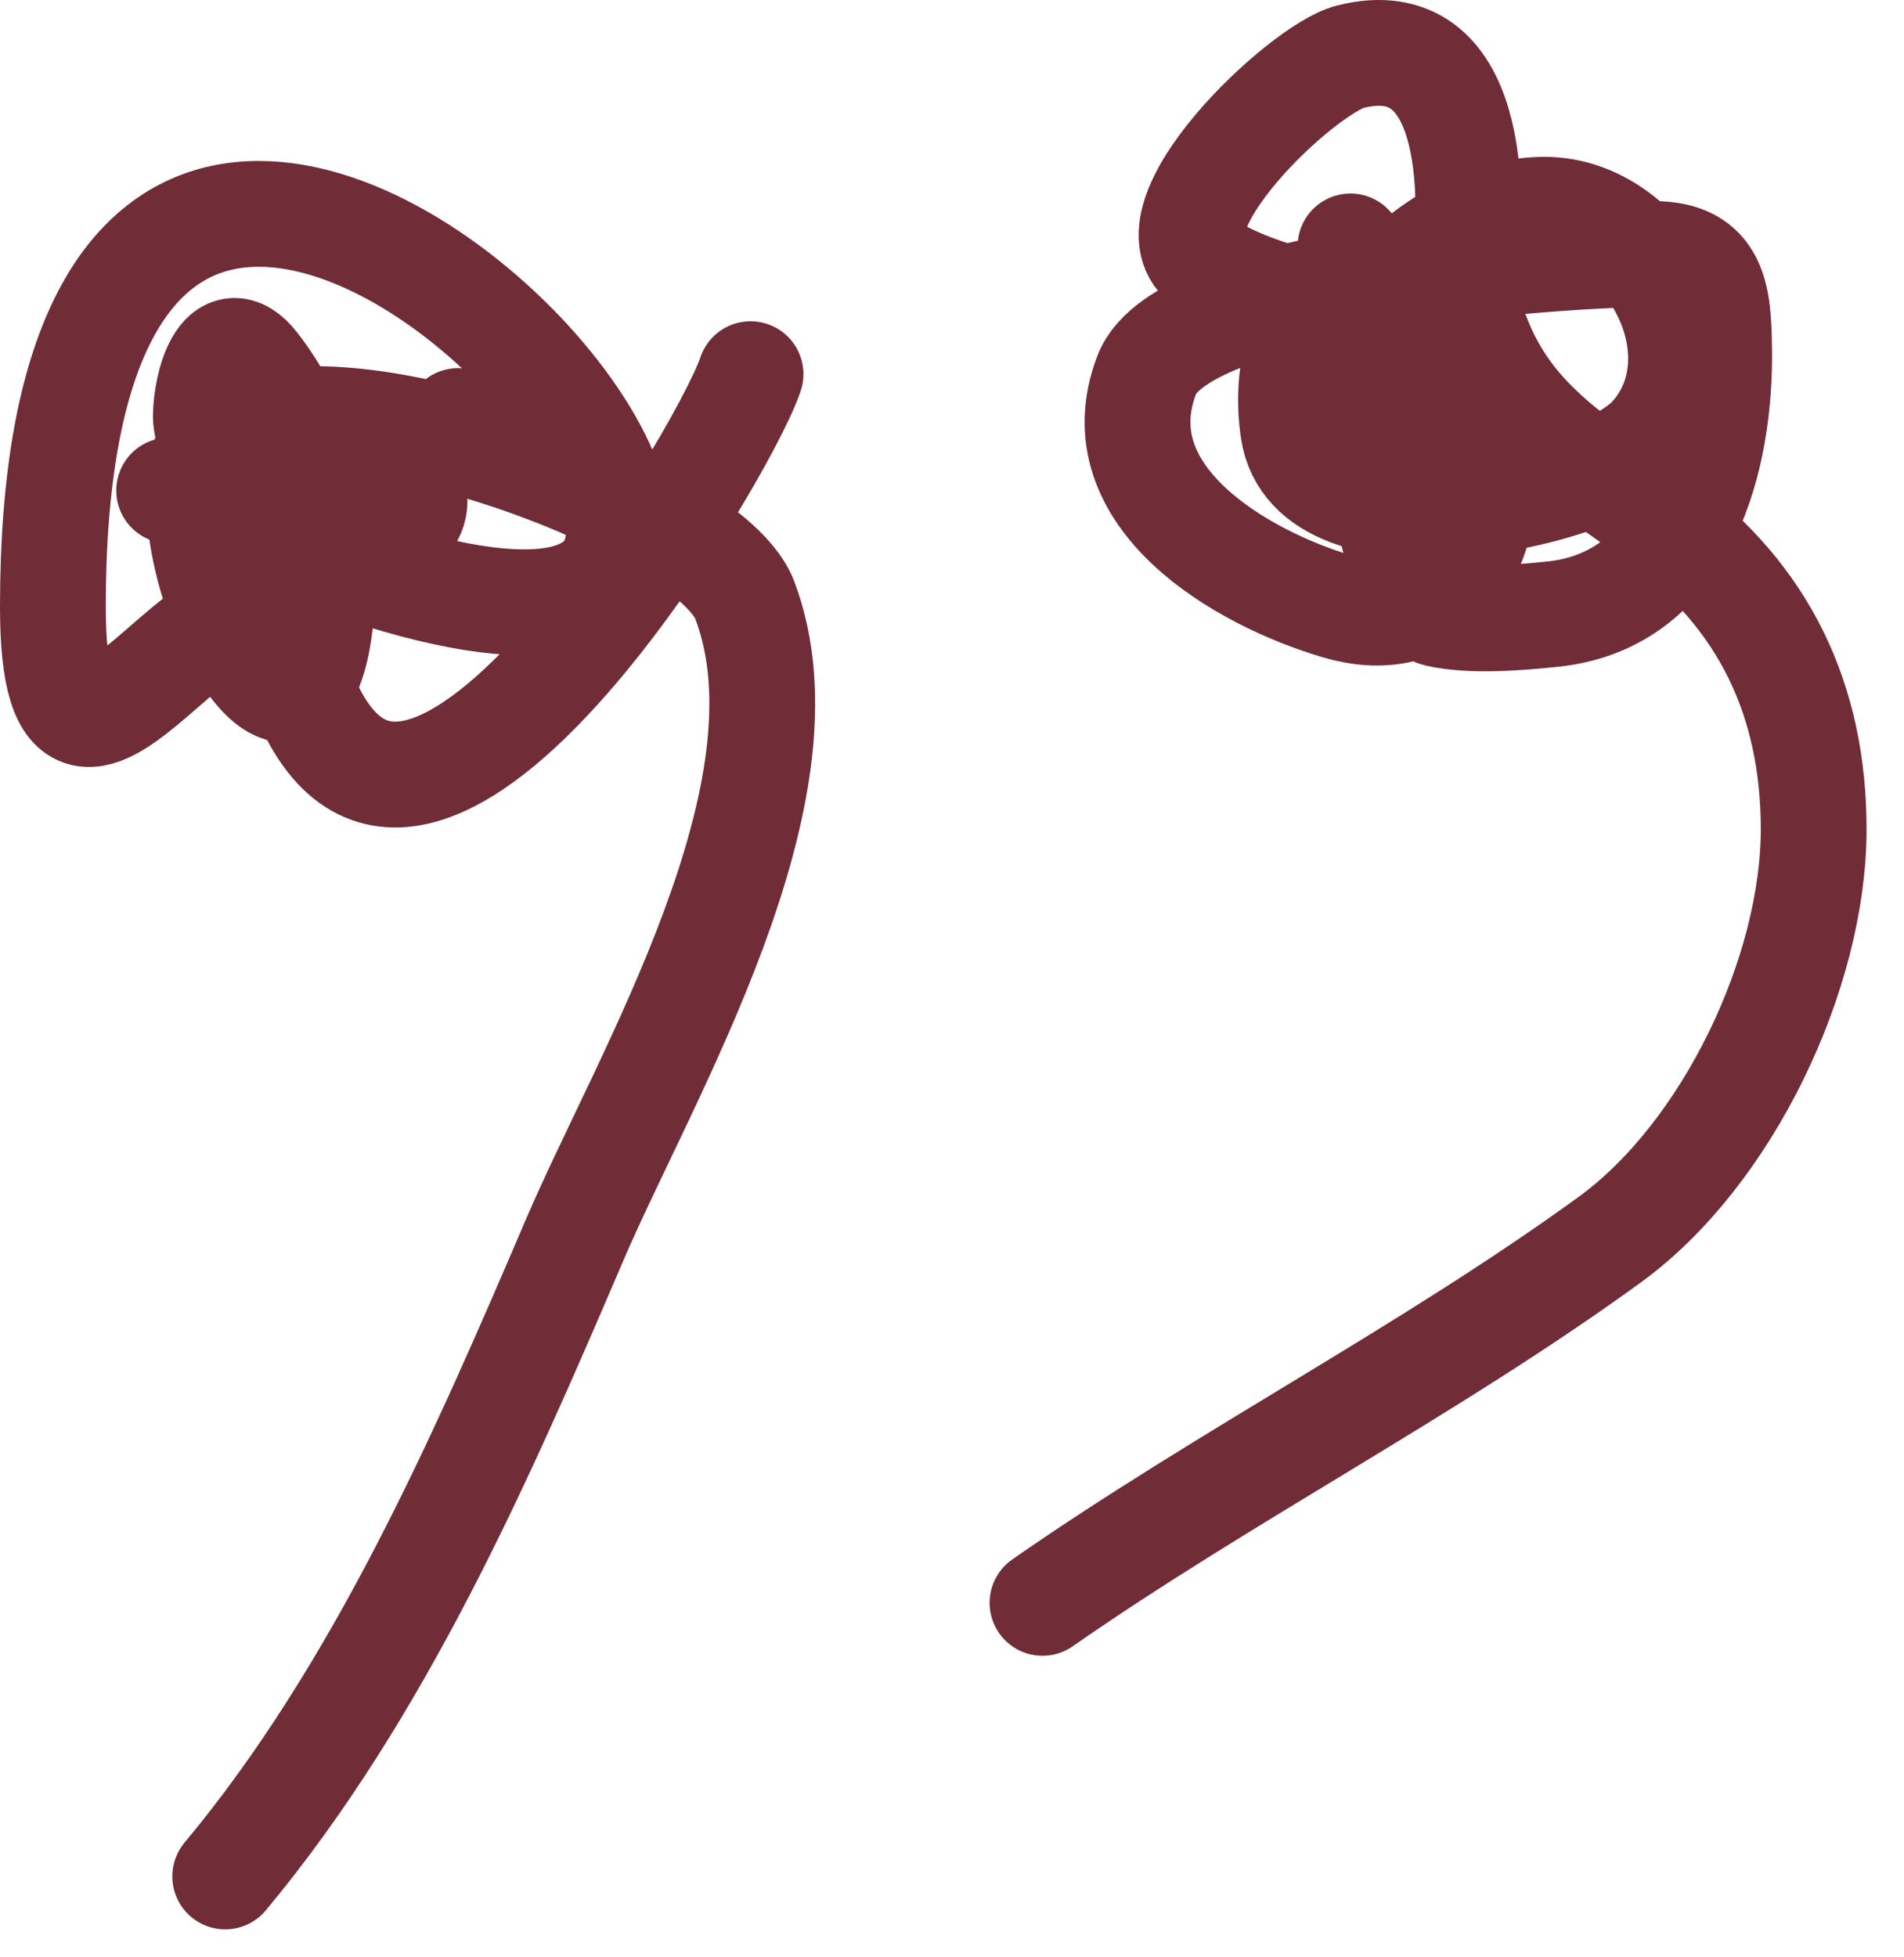 <?xml version="1.0" encoding="UTF-8"?> <svg xmlns="http://www.w3.org/2000/svg" width="36" height="37" viewBox="0 0 36 37" fill="none"><path d="M3.198 9.272C23.532 18.84 1 -8.341 1 11.47C1 17 4.563 9.101 5.519 12.447C7.418 19.093 13.656 8.678 14.191 7.073" stroke="#702C37" stroke-width="2" stroke-linecap="round"></path><path d="M8.66 7.959C8.293 8.373 7.527 9.635 6.887 9.528C6.624 9.485 7.765 7.845 7.539 9.427C7.283 11.225 3.892 9.067 3.892 7.878C3.892 7.289 4.203 6.103 4.829 6.899C5.829 8.173 6.218 9.98 6.072 11.587C5.695 15.735 2.804 9.843 4.095 8.183C4.834 7.234 9.527 9.014 7.193 10.242C5.887 10.929 3.892 11.405 3.892 9.243C3.892 6.094 13.309 9.307 14.081 11.342C15.455 14.963 12.195 20.329 10.861 23.448C9.09 27.589 7.165 31.983 4.258 35.471" stroke="#702C37" stroke-width="2" stroke-linecap="round"></path><path d="M25.534 4.658C25.65 5.328 26.043 11.354 27.185 11.608C27.834 11.752 28.713 11.676 29.366 11.608C31.874 11.344 32.539 8.645 32.504 6.574C32.488 5.622 32.441 4.801 31.261 4.801C29.592 4.801 22.377 5.279 21.683 7.083C20.794 9.393 23.49 10.934 25.29 11.465C28.708 12.474 29.048 6.56 25.901 5.84C24.496 5.519 24.3 7.143 24.454 8.143C24.814 10.485 30.168 9.459 31.241 8.245C32.617 6.688 31.171 3.965 29.203 3.965C27.257 3.965 25.168 6.014 25.168 7.96C25.168 8.405 25.476 8.621 25.901 8.469C27.034 8.065 27.531 6.252 27.674 5.229C27.893 3.659 27.882 0.485 25.534 1.071C24.61 1.303 21.582 4.177 22.824 5.005C23.606 5.526 26.065 6.339 26.716 5.392C27.466 4.302 25.979 6.459 25.922 6.859C25.777 7.869 26.635 8.588 26.635 7.226" stroke="#702C37" stroke-width="2" stroke-linecap="round"></path><path d="M27.753 5.809C28.323 7.9 29.678 8.576 31.388 9.829C33.362 11.277 34.292 13.239 34.292 15.678C34.292 18.389 32.667 21.814 30.433 23.436C27.029 25.906 23.182 27.885 19.711 30.299" stroke="#702C37" stroke-width="2" stroke-linecap="round"></path></svg> 
